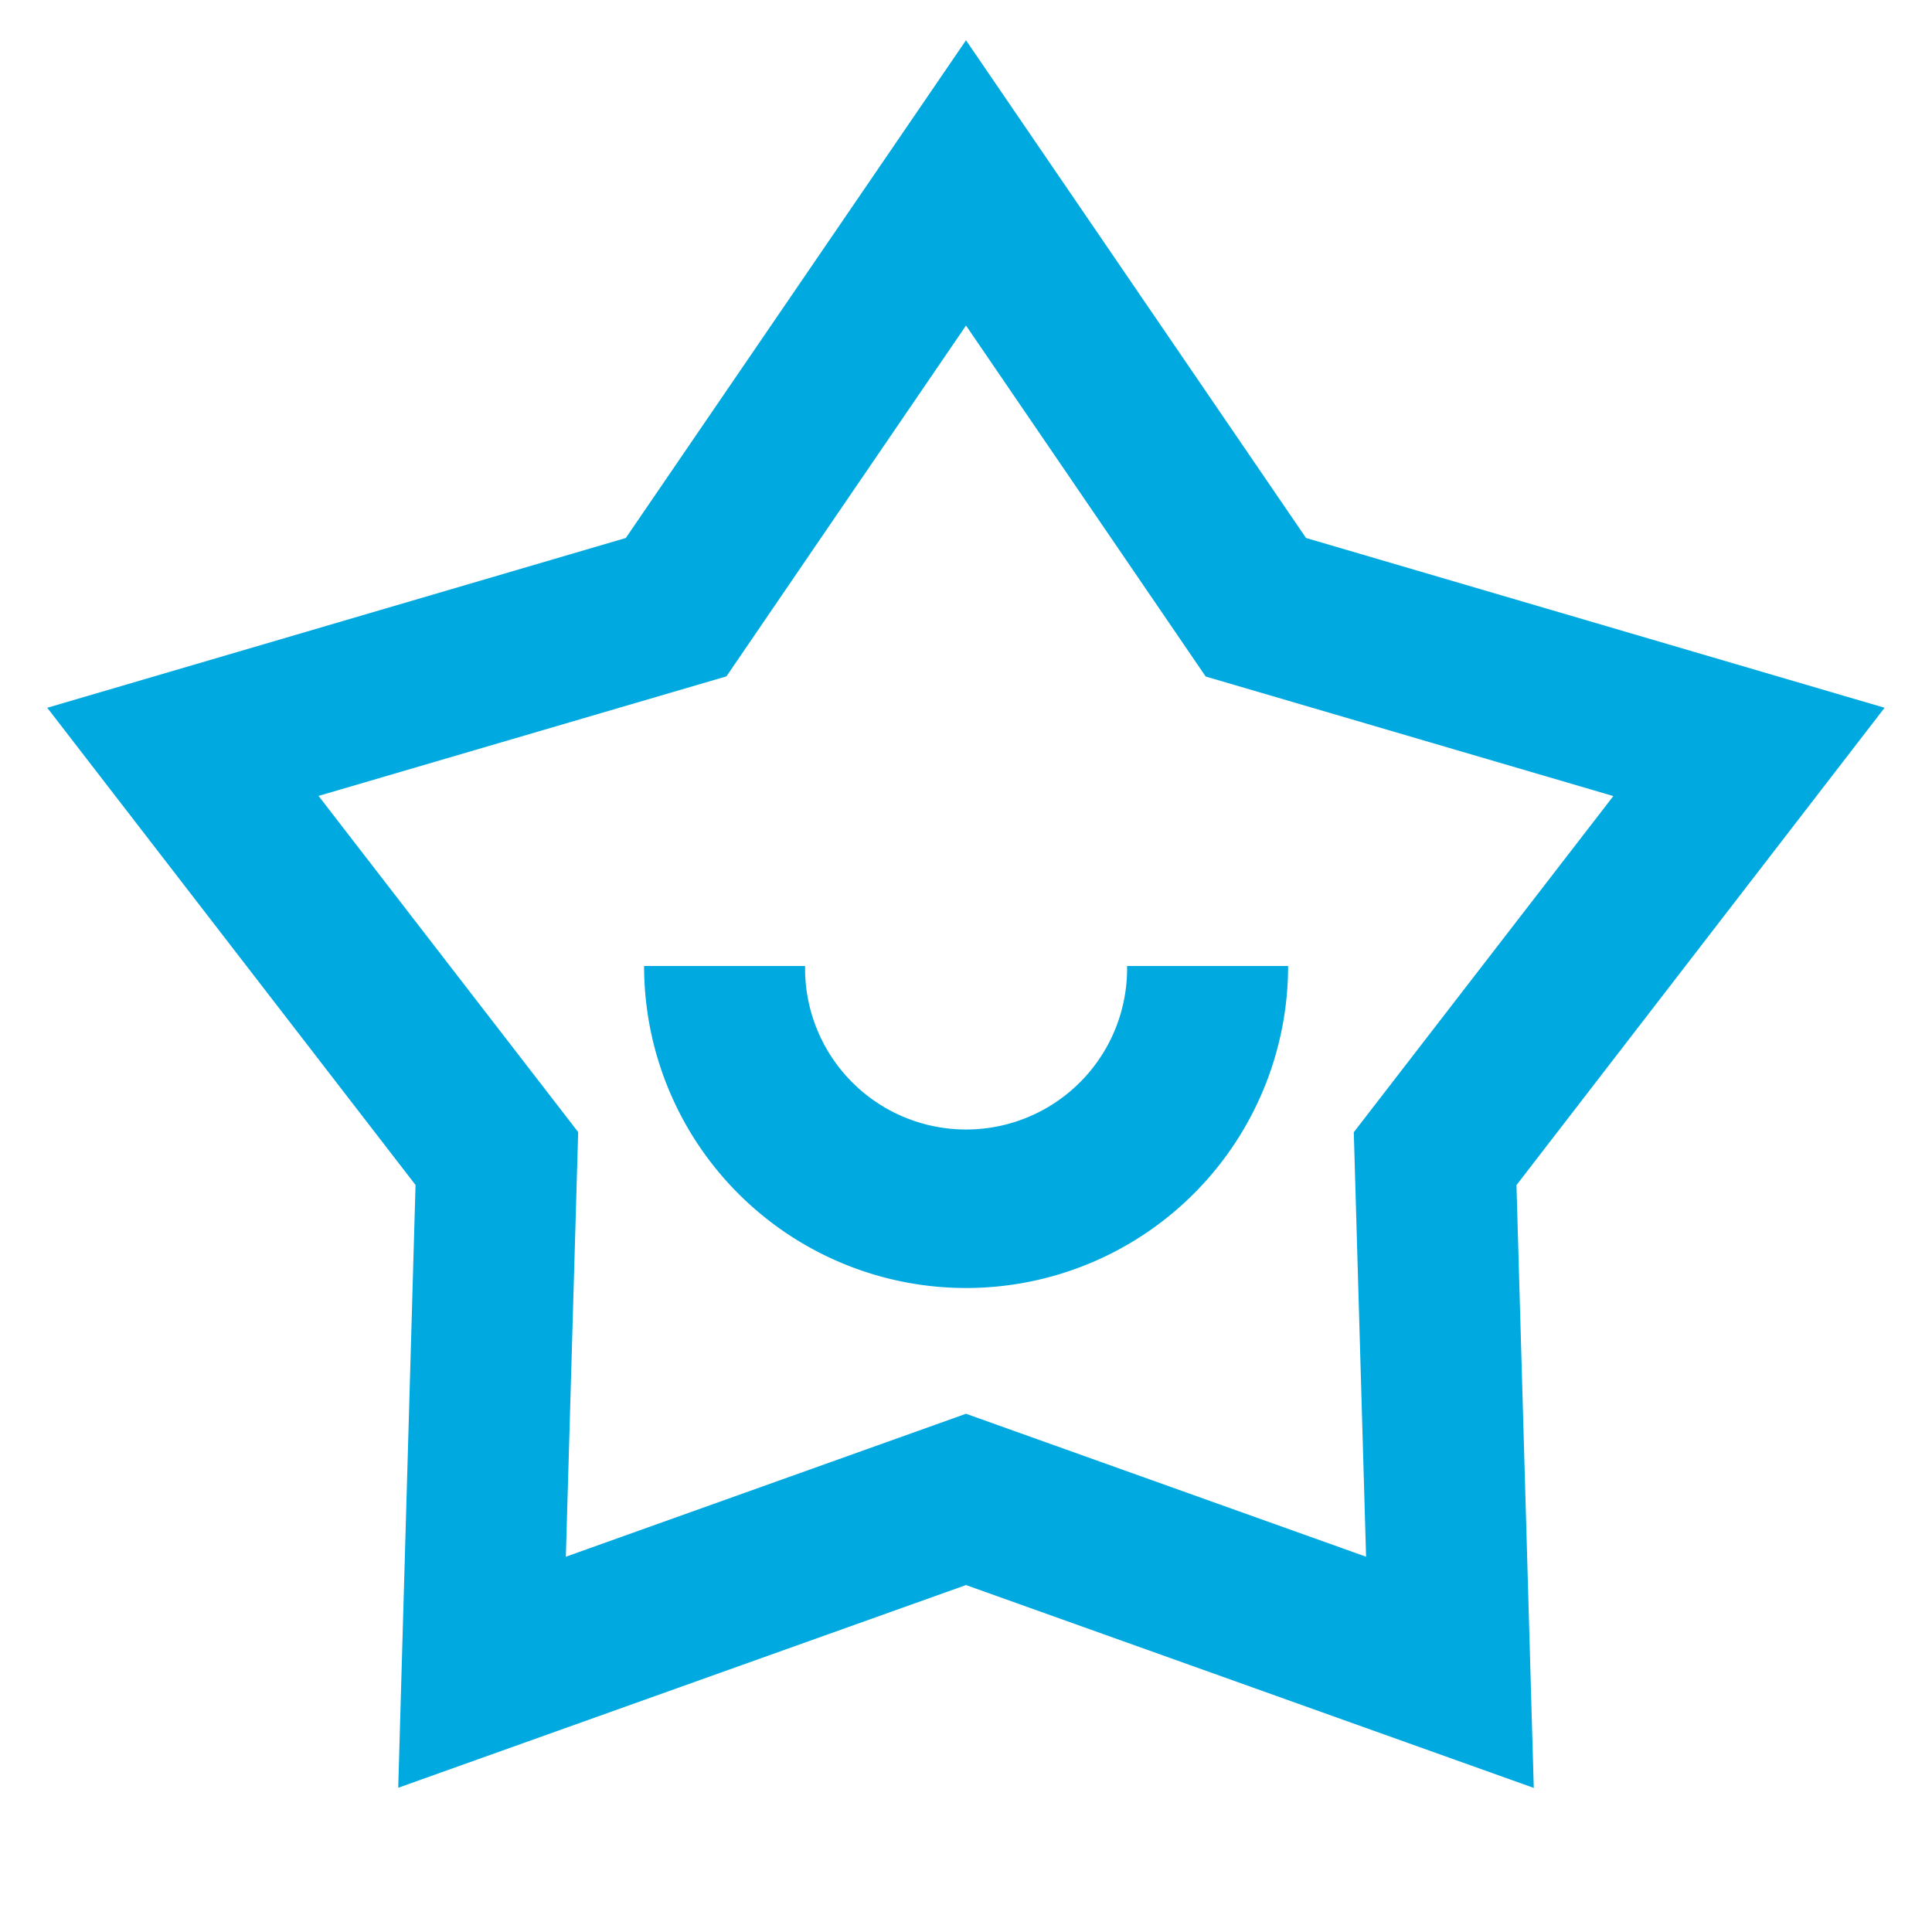 <svg id="star-smile-line" xmlns="http://www.w3.org/2000/svg" width="50" height="50" viewBox="0 0 50 50">
  <path id="Trazado_21571" data-name="Trazado 21571" d="M0,0H50V50H0Z" fill="none"/>
  <path id="Trazado_21572" data-name="Trazado 21572" d="M24.364.5l8.8,12.881,14.973,4.394L38.61,30.129l.448,15.6L24.364,40.479,9.67,45.725l.448-15.6L.587,17.775,15.56,13.381Zm0,7.383-6.2,9.079L7.608,20.056l6.719,8.7-.319,10.99,10.356-3.7,10.354,3.7L34.4,28.76l6.717-8.7-10.55-3.094-6.2-9.079ZM20.2,24.458a4.167,4.167,0,1,0,8.333,0H32.7a8.333,8.333,0,1,1-16.667,0Z" transform="translate(0.636 0.542)" fill="#00a9e0"/>
</svg>
